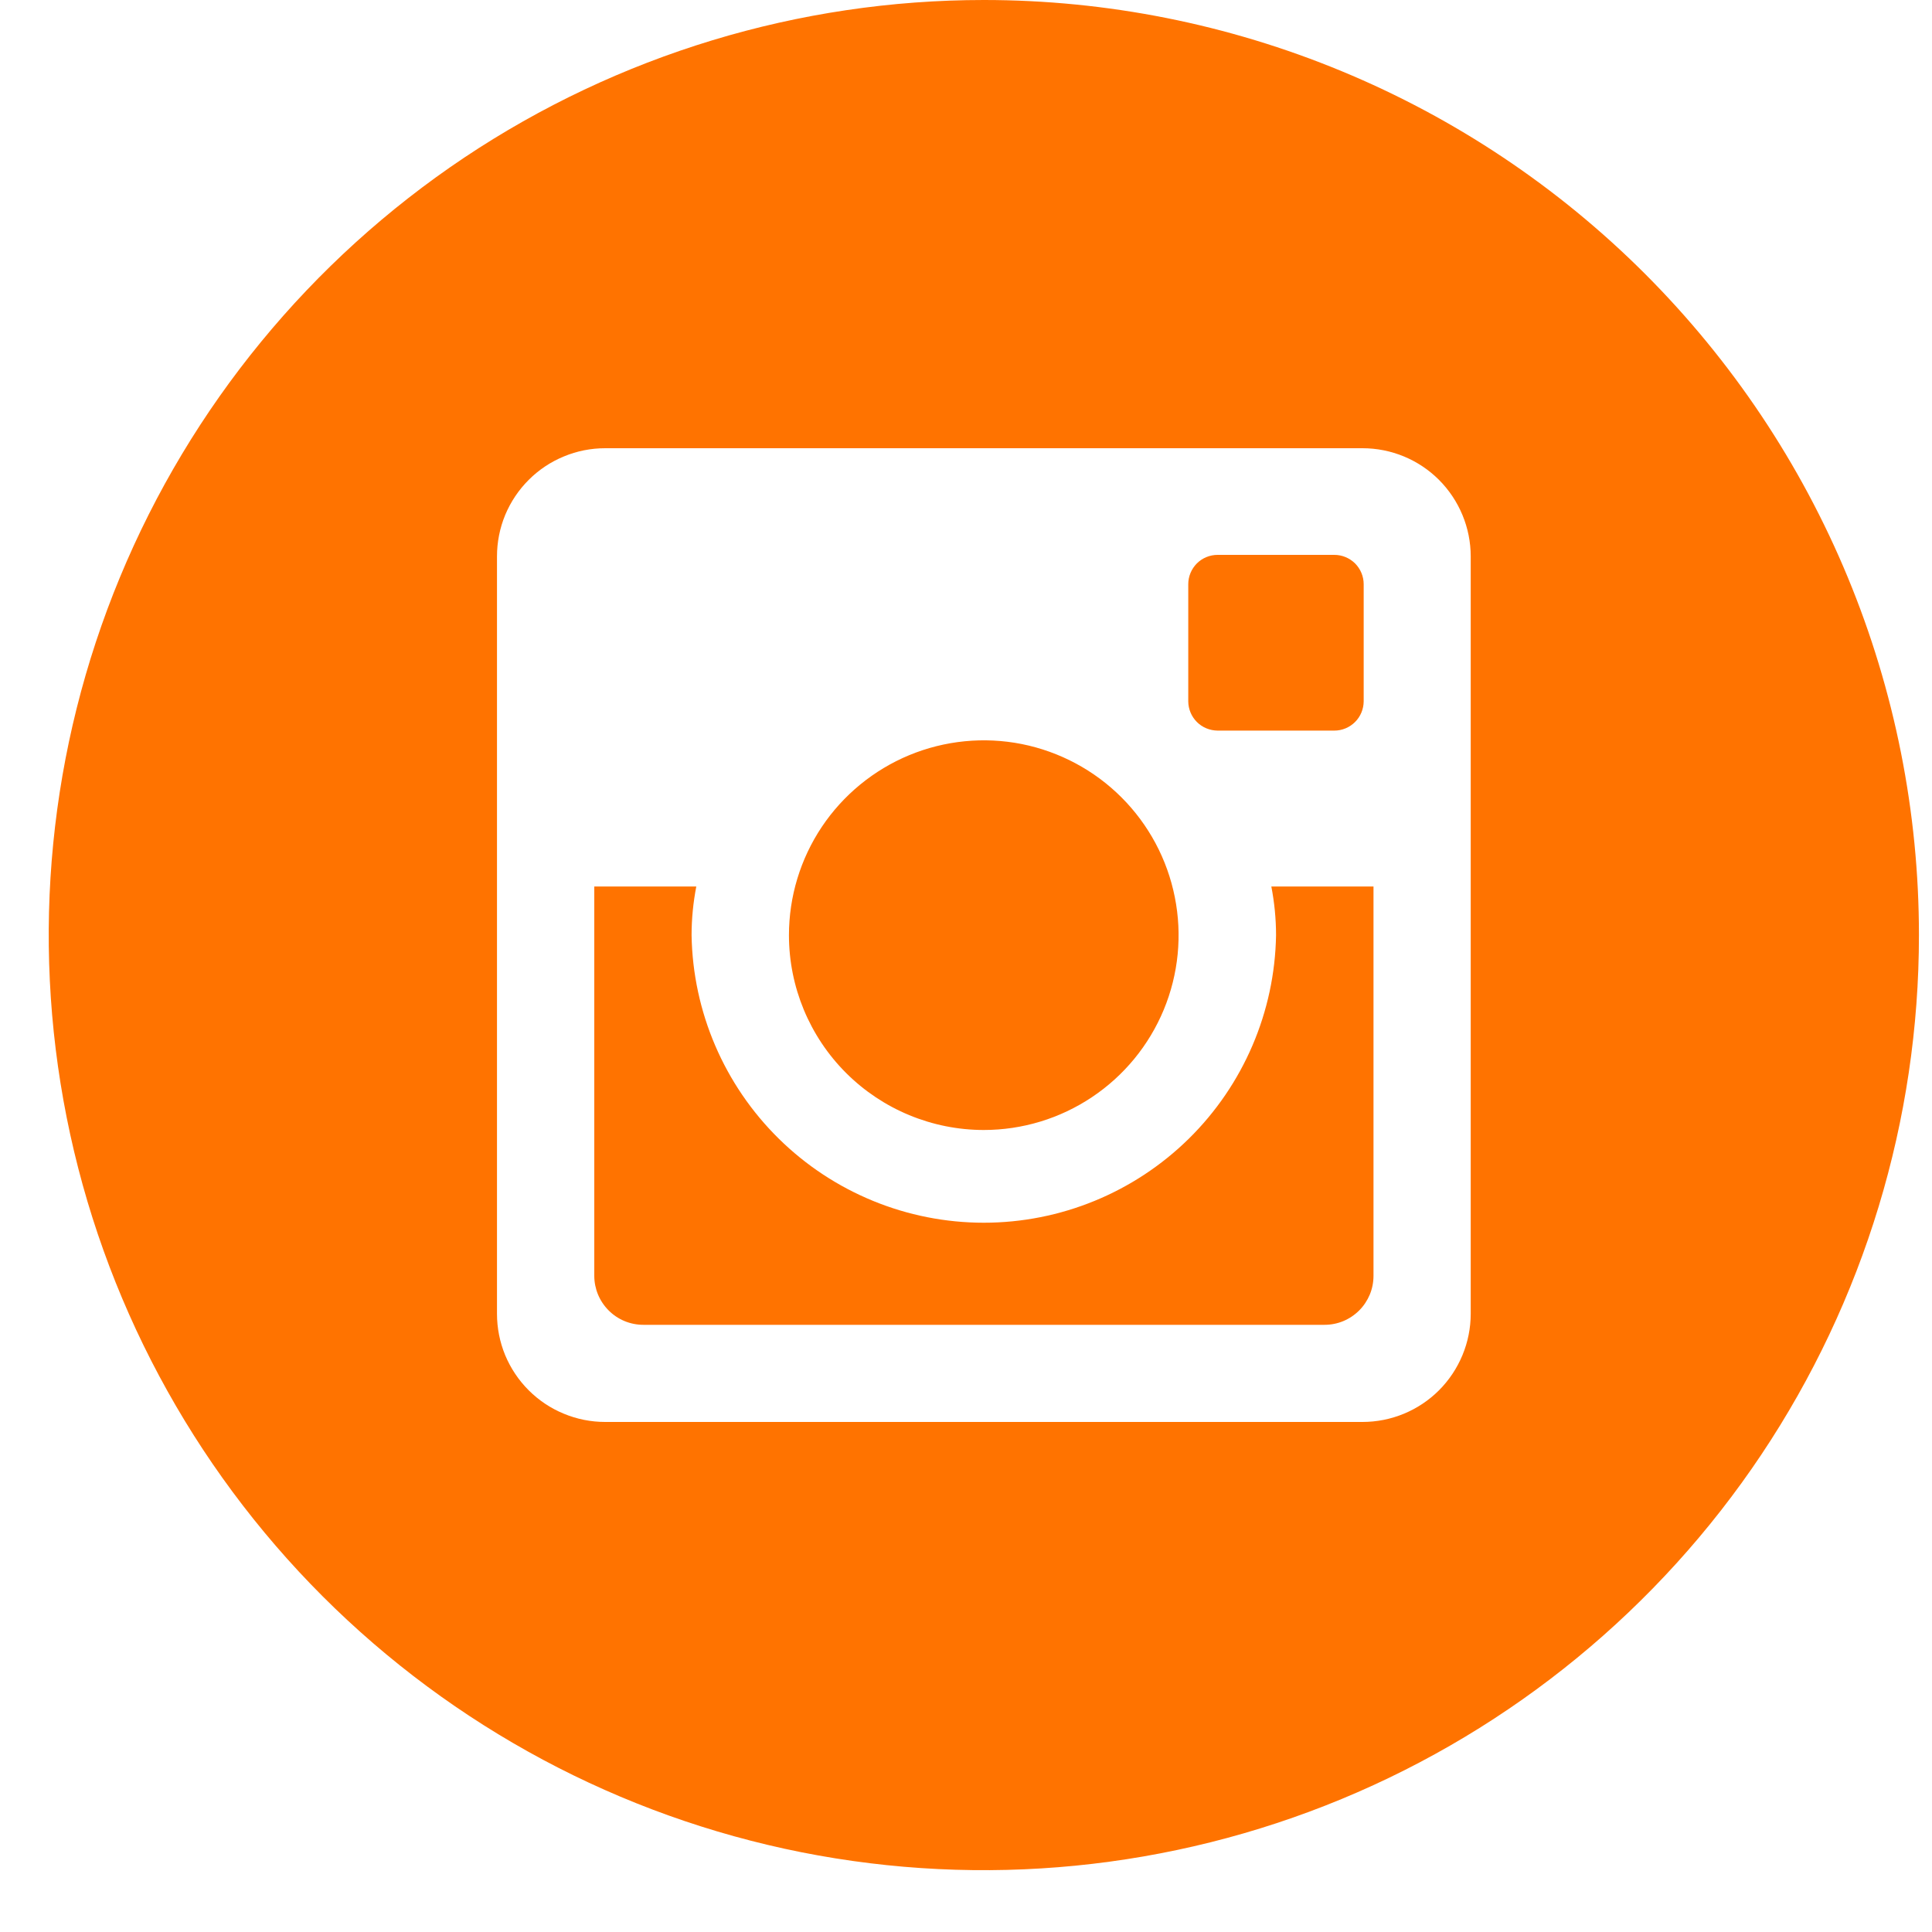 <svg width="25" height="25" viewBox="0 0 25 25" fill="none" xmlns="http://www.w3.org/2000/svg">
<path d="M16.512 12.101C16.496 13.093 16.09 14.039 15.383 14.735C14.675 15.431 13.723 15.822 12.73 15.822C11.738 15.822 10.785 15.431 10.078 14.735C9.371 14.039 8.965 13.093 8.949 12.101C8.949 11.89 8.97 11.679 9.01 11.471H7.69V16.509C7.69 16.677 7.757 16.838 7.876 16.957C7.994 17.076 8.156 17.143 8.324 17.143H17.14C17.223 17.143 17.305 17.127 17.382 17.095C17.459 17.063 17.529 17.016 17.588 16.957C17.647 16.898 17.693 16.828 17.725 16.752C17.757 16.675 17.773 16.592 17.773 16.509V11.471H16.451C16.491 11.679 16.512 11.889 16.512 12.101ZM12.73 14.622C13.229 14.622 13.716 14.474 14.13 14.197C14.545 13.92 14.868 13.526 15.059 13.066C15.25 12.605 15.3 12.098 15.202 11.609C15.105 11.12 14.865 10.671 14.512 10.318C14.16 9.966 13.711 9.726 13.222 9.628C12.733 9.531 12.226 9.581 11.765 9.772C11.305 9.963 10.911 10.286 10.634 10.7C10.357 11.115 10.209 11.602 10.209 12.101C10.209 12.77 10.475 13.411 10.948 13.884C11.421 14.356 12.062 14.622 12.731 14.622H12.73ZM15.755 9.454H17.266C17.366 9.454 17.463 9.414 17.534 9.343C17.605 9.273 17.645 9.176 17.646 9.076V7.56C17.646 7.459 17.606 7.363 17.535 7.291C17.463 7.22 17.367 7.18 17.266 7.18H15.756C15.655 7.18 15.558 7.22 15.487 7.291C15.416 7.363 15.376 7.459 15.376 7.56V9.076C15.377 9.176 15.417 9.272 15.488 9.343C15.559 9.414 15.656 9.453 15.756 9.454H15.755ZM12.731 0C10.338 0 7.998 0.71 6.008 2.039C4.019 3.369 2.468 5.259 1.552 7.47C0.636 9.681 0.396 12.113 0.863 14.461C1.33 16.808 2.483 18.964 4.175 20.656C5.867 22.348 8.023 23.501 10.37 23.968C12.717 24.434 15.15 24.195 17.361 23.279C19.572 22.363 21.462 20.812 22.792 18.822C24.121 16.833 24.831 14.493 24.831 12.1C24.831 10.511 24.518 8.938 23.91 7.47C23.302 6.001 22.41 4.668 21.287 3.544C20.163 2.42 18.829 1.529 17.361 0.921C15.893 0.313 14.32 0 12.731 0ZM19.031 17C19.031 17.371 18.883 17.727 18.621 17.99C18.358 18.253 18.002 18.4 17.631 18.4H7.831C7.647 18.4 7.465 18.364 7.295 18.293C7.125 18.223 6.971 18.12 6.841 17.99C6.711 17.86 6.608 17.706 6.537 17.536C6.467 17.366 6.431 17.184 6.431 17V7.2C6.431 7.016 6.467 6.834 6.537 6.664C6.608 6.494 6.711 6.34 6.841 6.21C6.971 6.08 7.125 5.977 7.295 5.907C7.465 5.836 7.647 5.8 7.831 5.8H17.631C18.002 5.8 18.358 5.947 18.621 6.21C18.883 6.473 19.031 6.829 19.031 7.2V17Z" fill="#FF7300"/>
</svg>
